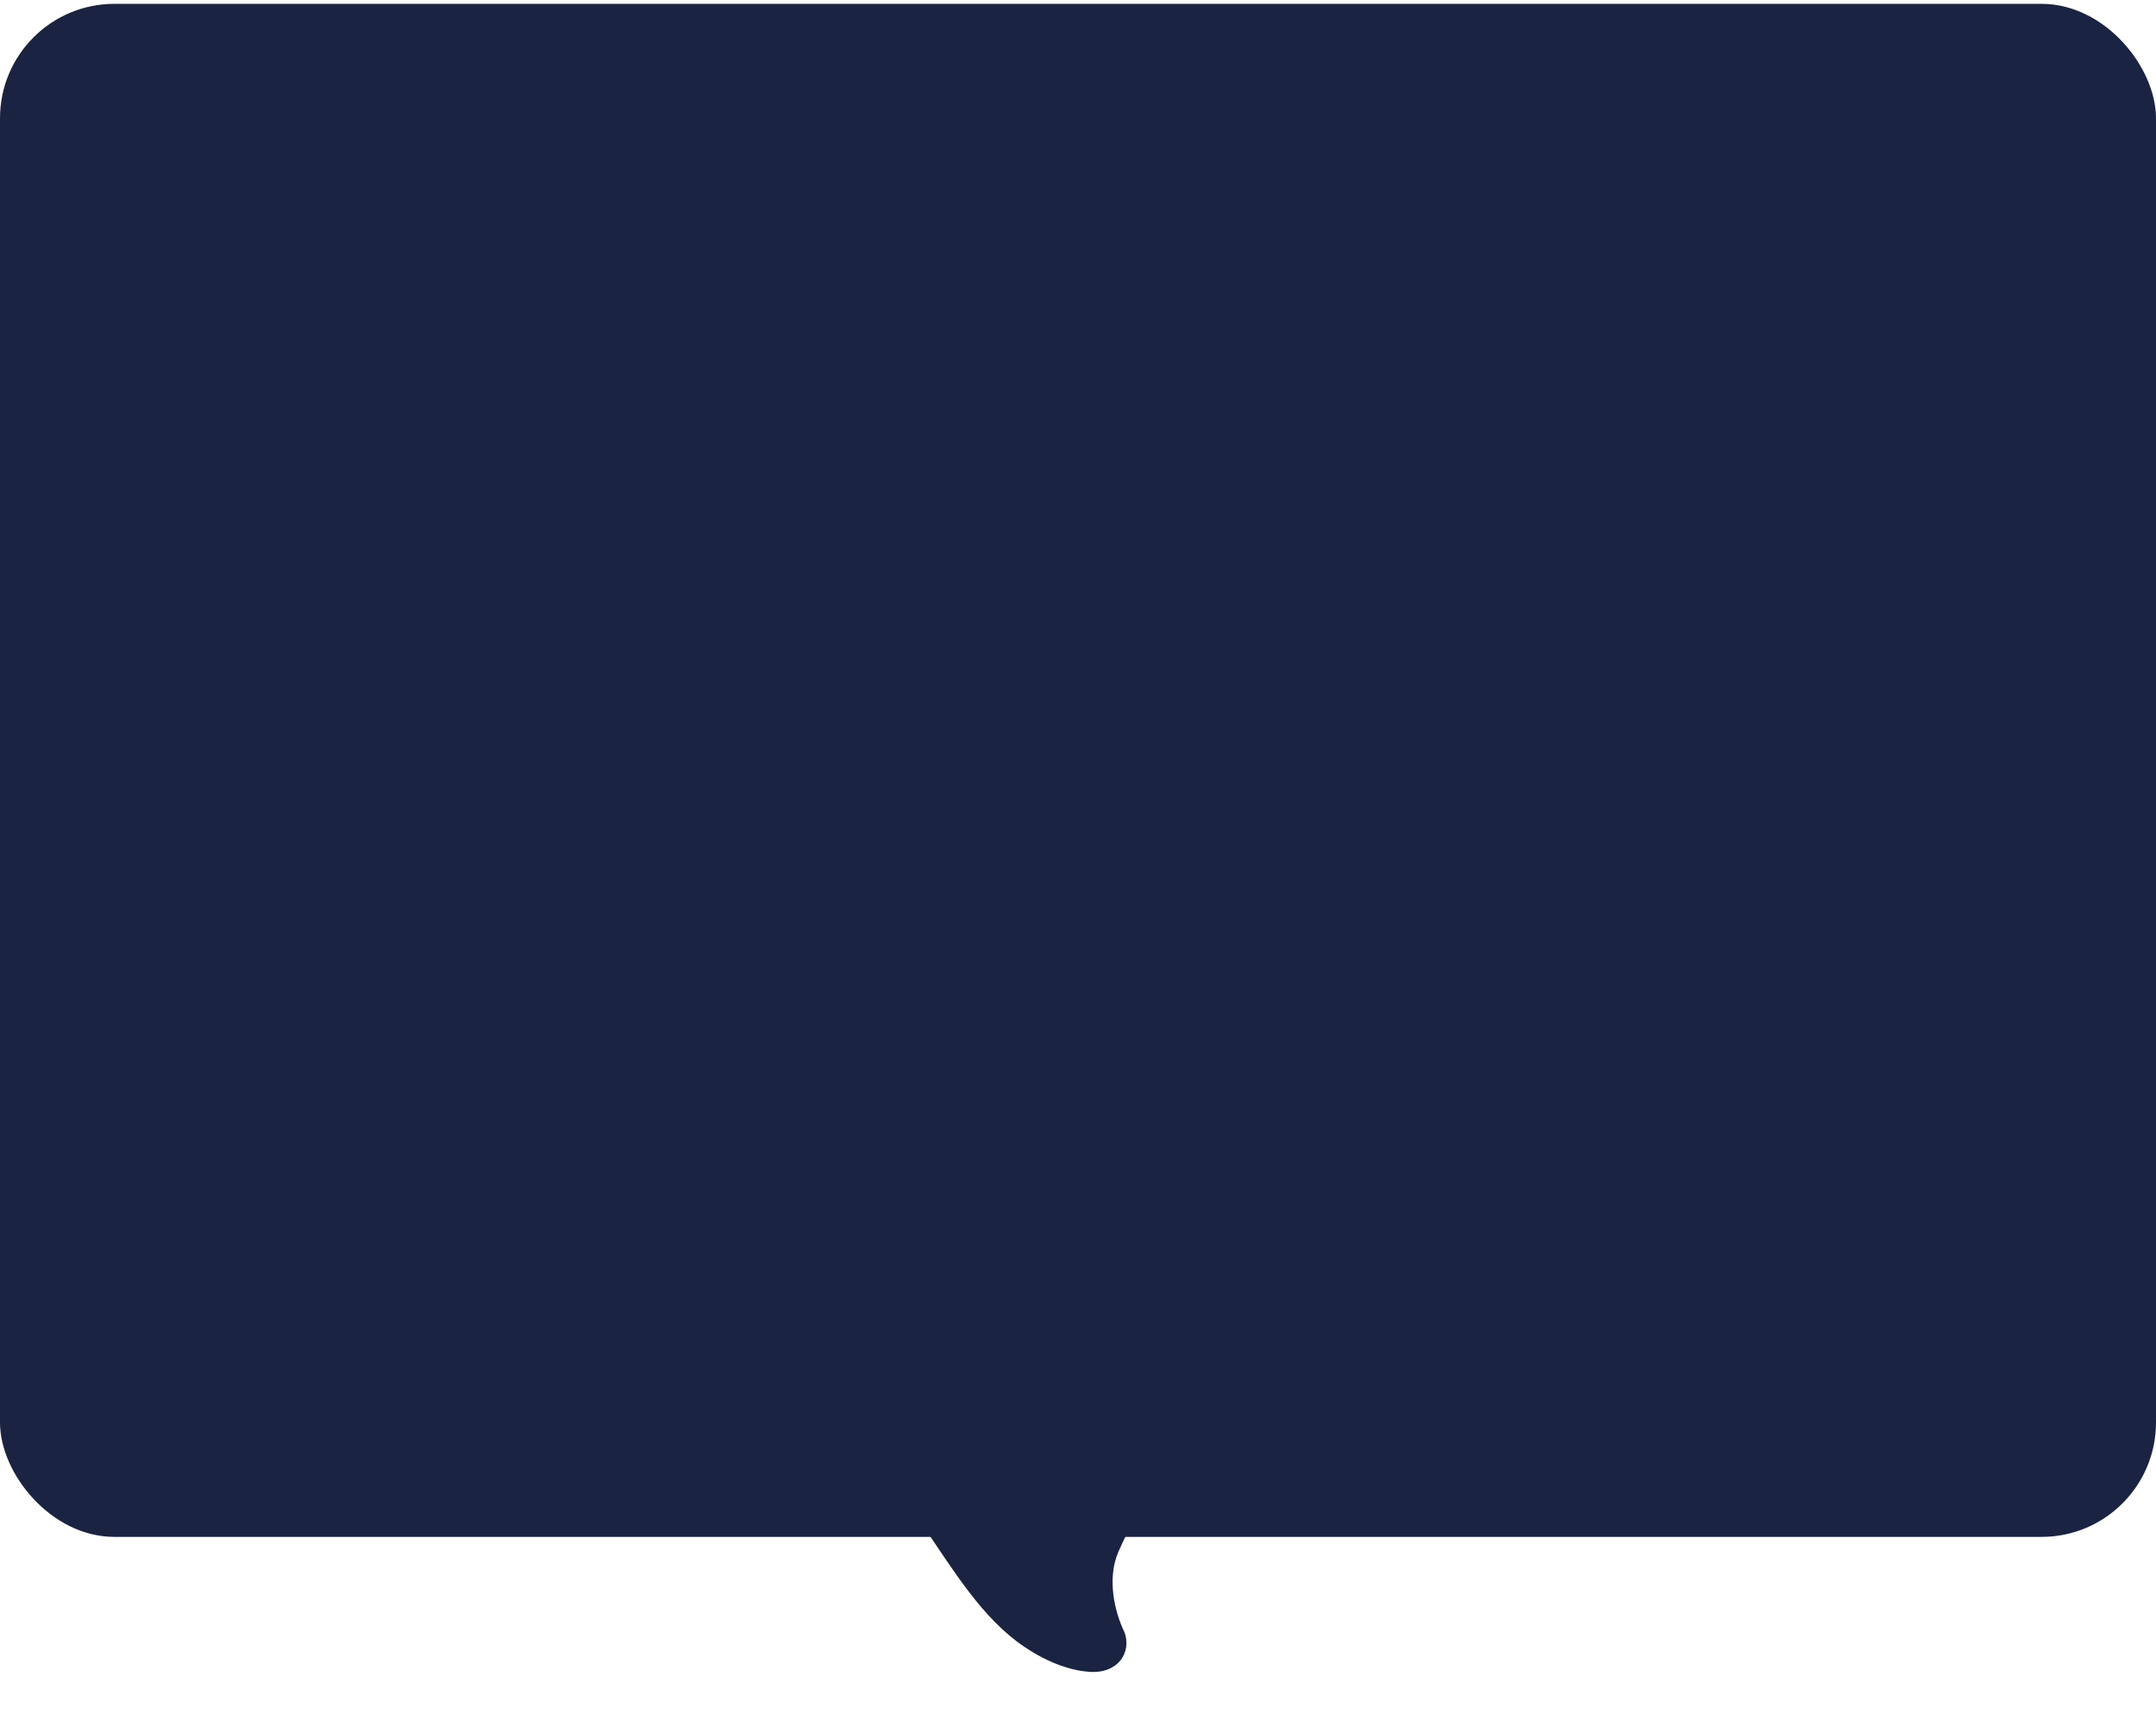 <svg width="377" height="303" viewBox="0 0 377 303" fill="none" xmlns="http://www.w3.org/2000/svg">
<rect y="0.673" width="377" height="268" rx="20" fill="#1A2442"/>
<path d="M161.075 266.244C155.104 256.68 144.314 254.837 140.5 254.67L140.5 246.673L220.5 246.673L220.5 254.666C217.511 254.714 212.429 254.67 205.634 258.885C199.823 262.49 197.454 266.938 195.573 271.26C193.528 275.957 194.877 281.756 196.627 285.342C197.91 288.791 195.573 292.605 190.523 292.268C187.507 292.067 183.493 290.871 178.988 287.803C171.756 282.879 166.835 274.699 161.075 266.244Z" fill="#1A2442"/>
</svg>
